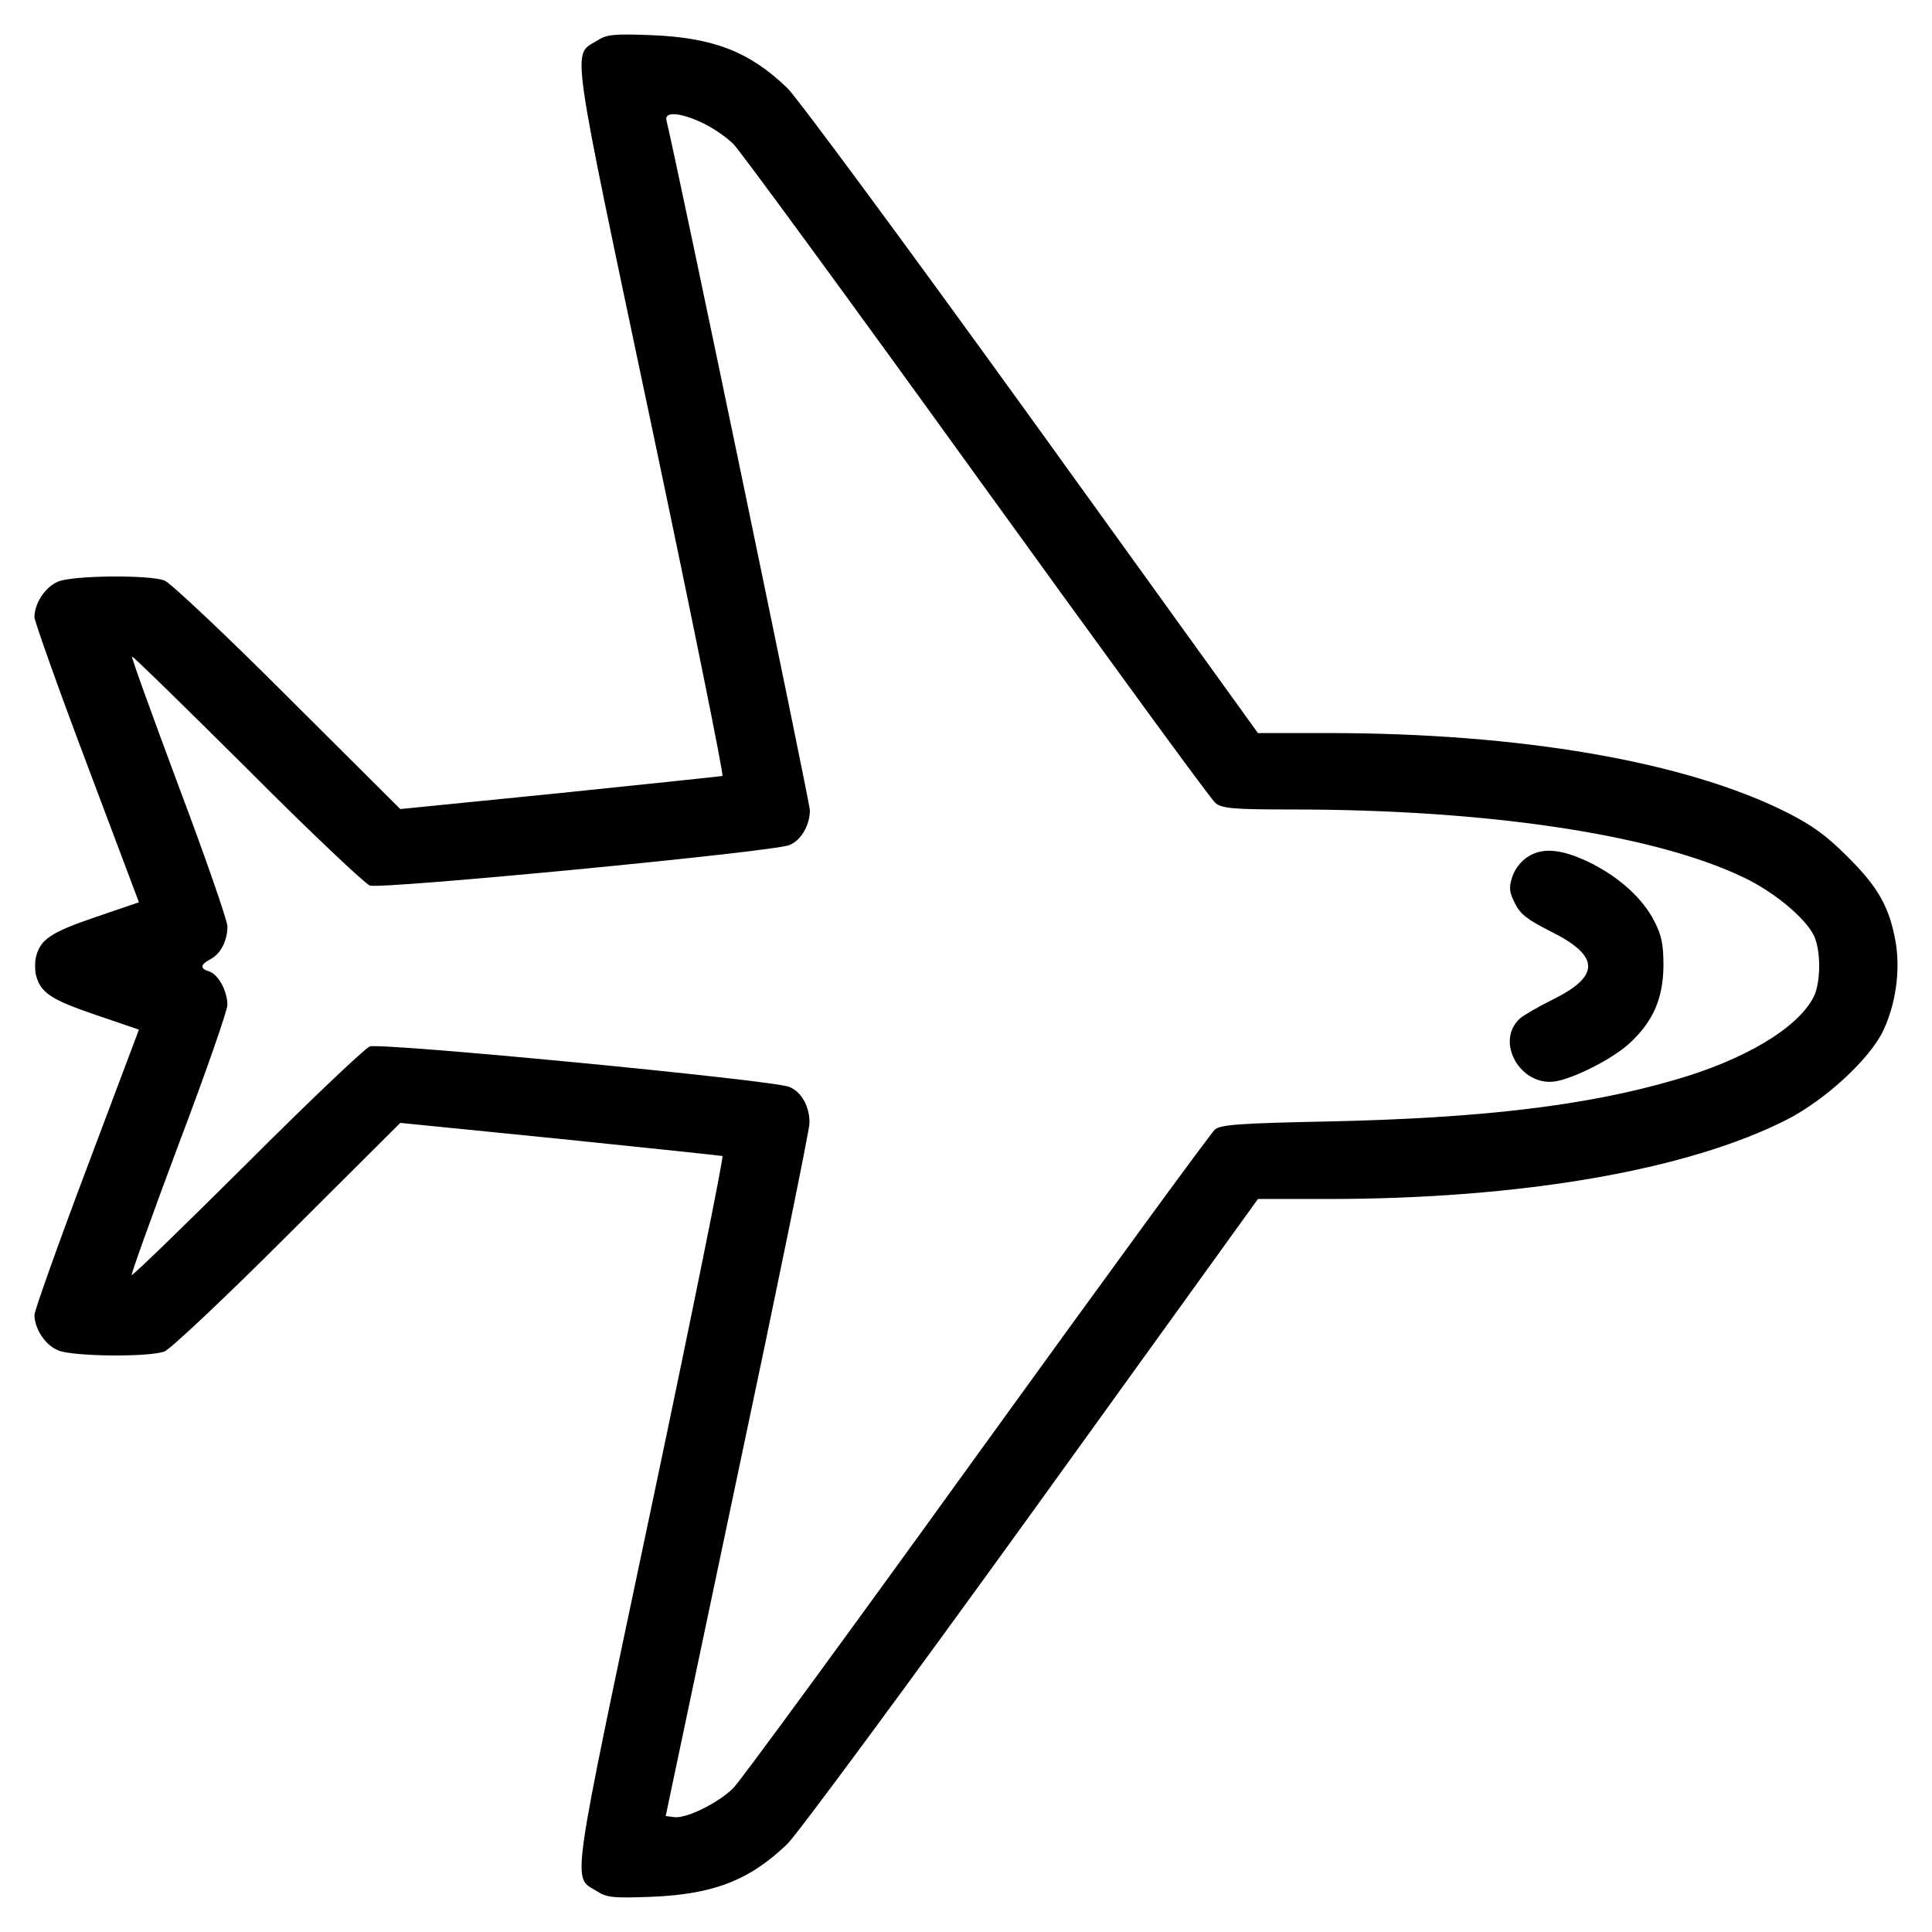 <?xml version="1.0" encoding="UTF-8"?>
<!-- Uploaded to: ICON Repo, www.iconrepo.com, Generator: ICON Repo Mixer Tools -->
<svg fill="#000000" width="800px" height="800px" version="1.1" viewBox="144 144 512 512" xmlns="http://www.w3.org/2000/svg">
 <g>
  <path d="m302.08 154.86c-6.465 3.953-7.141-1.062 14.469 101.39 10.809 51.227 19.297 93.191 18.906 93.383-0.289 0.098-19.68 2.121-43.023 4.535l-42.352 4.242-29.902-29.805c-16.398-16.398-31.16-30.293-32.605-30.773-4.144-1.543-24.215-1.352-28.168 0.289-3.473 1.445-6.273 5.789-6.273 9.457 0.098 1.254 6.273 18.715 13.891 38.879l13.793 36.656-11.578 3.953c-11.863 4.051-14.566 5.883-15.723 10.609-0.289 1.254-0.289 3.375 0 4.629 1.16 4.727 3.859 6.559 15.723 10.609l11.578 3.953-13.793 36.668c-7.621 20.164-13.793 37.625-13.891 38.879 0 3.668 2.797 8.012 6.273 9.457 3.953 1.637 24.023 1.832 28.168 0.289 1.445-0.484 16.207-14.375 32.605-30.773l29.906-29.809 42.352 4.242c23.348 2.414 42.738 4.438 43.023 4.535 0.387 0.191-8.102 42.16-18.906 93.383-21.609 102.45-20.934 97.438-14.469 101.39 2.699 1.738 4.246 1.93 14.566 1.547 16.398-0.676 25.953-4.344 35.98-13.984 2.606-2.508 31.738-41.969 64.734-87.691l60.004-83.254h18.52c51.133 0 95.312-7.621 121.65-21.027 10.324-5.305 21.996-16.113 25.562-23.633 3.281-6.949 4.535-15.82 3.281-23.348-1.641-9.262-4.535-14.566-12.832-22.766-5.691-5.691-9.355-8.297-16.207-11.77-26.816-13.41-70.422-20.934-121.46-20.934h-18.52l-60.004-83.27c-32.996-45.727-62.129-85.184-64.734-87.691-10.031-9.648-19.582-13.312-35.98-13.992-10.324-0.387-11.863-0.188-14.566 1.543zm28.074 21.711c2.699 1.254 6.367 3.762 8.203 5.598 1.832 1.832 30.867 41.484 64.539 88.176 33.668 46.598 62.027 85.566 63.188 86.438 1.738 1.445 4.438 1.738 20.355 1.738 52.383 0 96.469 6.75 119.91 18.137 7.812 3.762 15.82 10.418 18.234 15.047 2.023 3.859 2.023 12.734 0 16.594-4.246 8.203-18.426 16.691-37.141 21.996-23.25 6.75-50.934 10.031-91.453 10.902-23.734 0.484-28.461 0.867-30 2.121-1.062 0.867-29.422 39.746-63.094 86.344-33.668 46.691-62.711 86.344-64.539 88.172-3.953 3.953-12.539 8.203-15.723 7.719l-2.215-0.289 19.004-90.203c10.516-49.586 19.098-91.648 19.098-93.387 0.098-4.344-2.121-8.395-5.402-9.648-4.629-1.832-108.14-11.77-111.14-10.707-1.352 0.578-16.016 14.469-32.605 31.066-16.59 16.5-30.293 29.809-30.484 29.523-0.191-0.191 5.402-15.82 12.445-34.633 7.141-18.812 12.93-35.5 12.93-36.949 0-3.668-2.414-8.102-4.82-8.879-2.508-0.77-2.414-1.832 0.387-3.281 2.699-1.445 4.438-4.922 4.438-8.68 0-1.445-5.789-18.234-12.93-37.141-7.043-18.906-12.637-34.344-12.348-34.344 0.387 0 14.086 13.41 30.582 29.809 16.398 16.496 31.066 30.293 32.414 30.867 2.891 1.062 106.5-8.879 111.14-10.707 3.09-1.16 5.496-5.211 5.496-9.262 0-1.93-35.117-171.04-38.008-182.81-0.59-2.414 3.652-2.125 9.539 0.676z"/>
  <path d="m549.05 370.96c-1.832 1.062-3.57 3.281-4.246 5.305-0.961 2.992-0.867 4.051 0.676 7.141 1.445 2.891 3.184 4.246 9.457 7.426 13.023 6.465 13.215 11.77 0.77 17.945-3.859 1.93-7.91 4.242-8.879 5.113-6.75 6.074 0.098 18.137 9.355 16.691 5.113-0.867 14.953-5.883 19.488-9.934 6.367-5.789 9.07-11.965 9.164-20.645 0-5.789-0.484-8.102-2.414-11.863-2.992-5.883-8.879-11.285-16.305-15.145-7.805-3.961-13.113-4.539-17.066-2.035z"/>
 </g>
</svg>